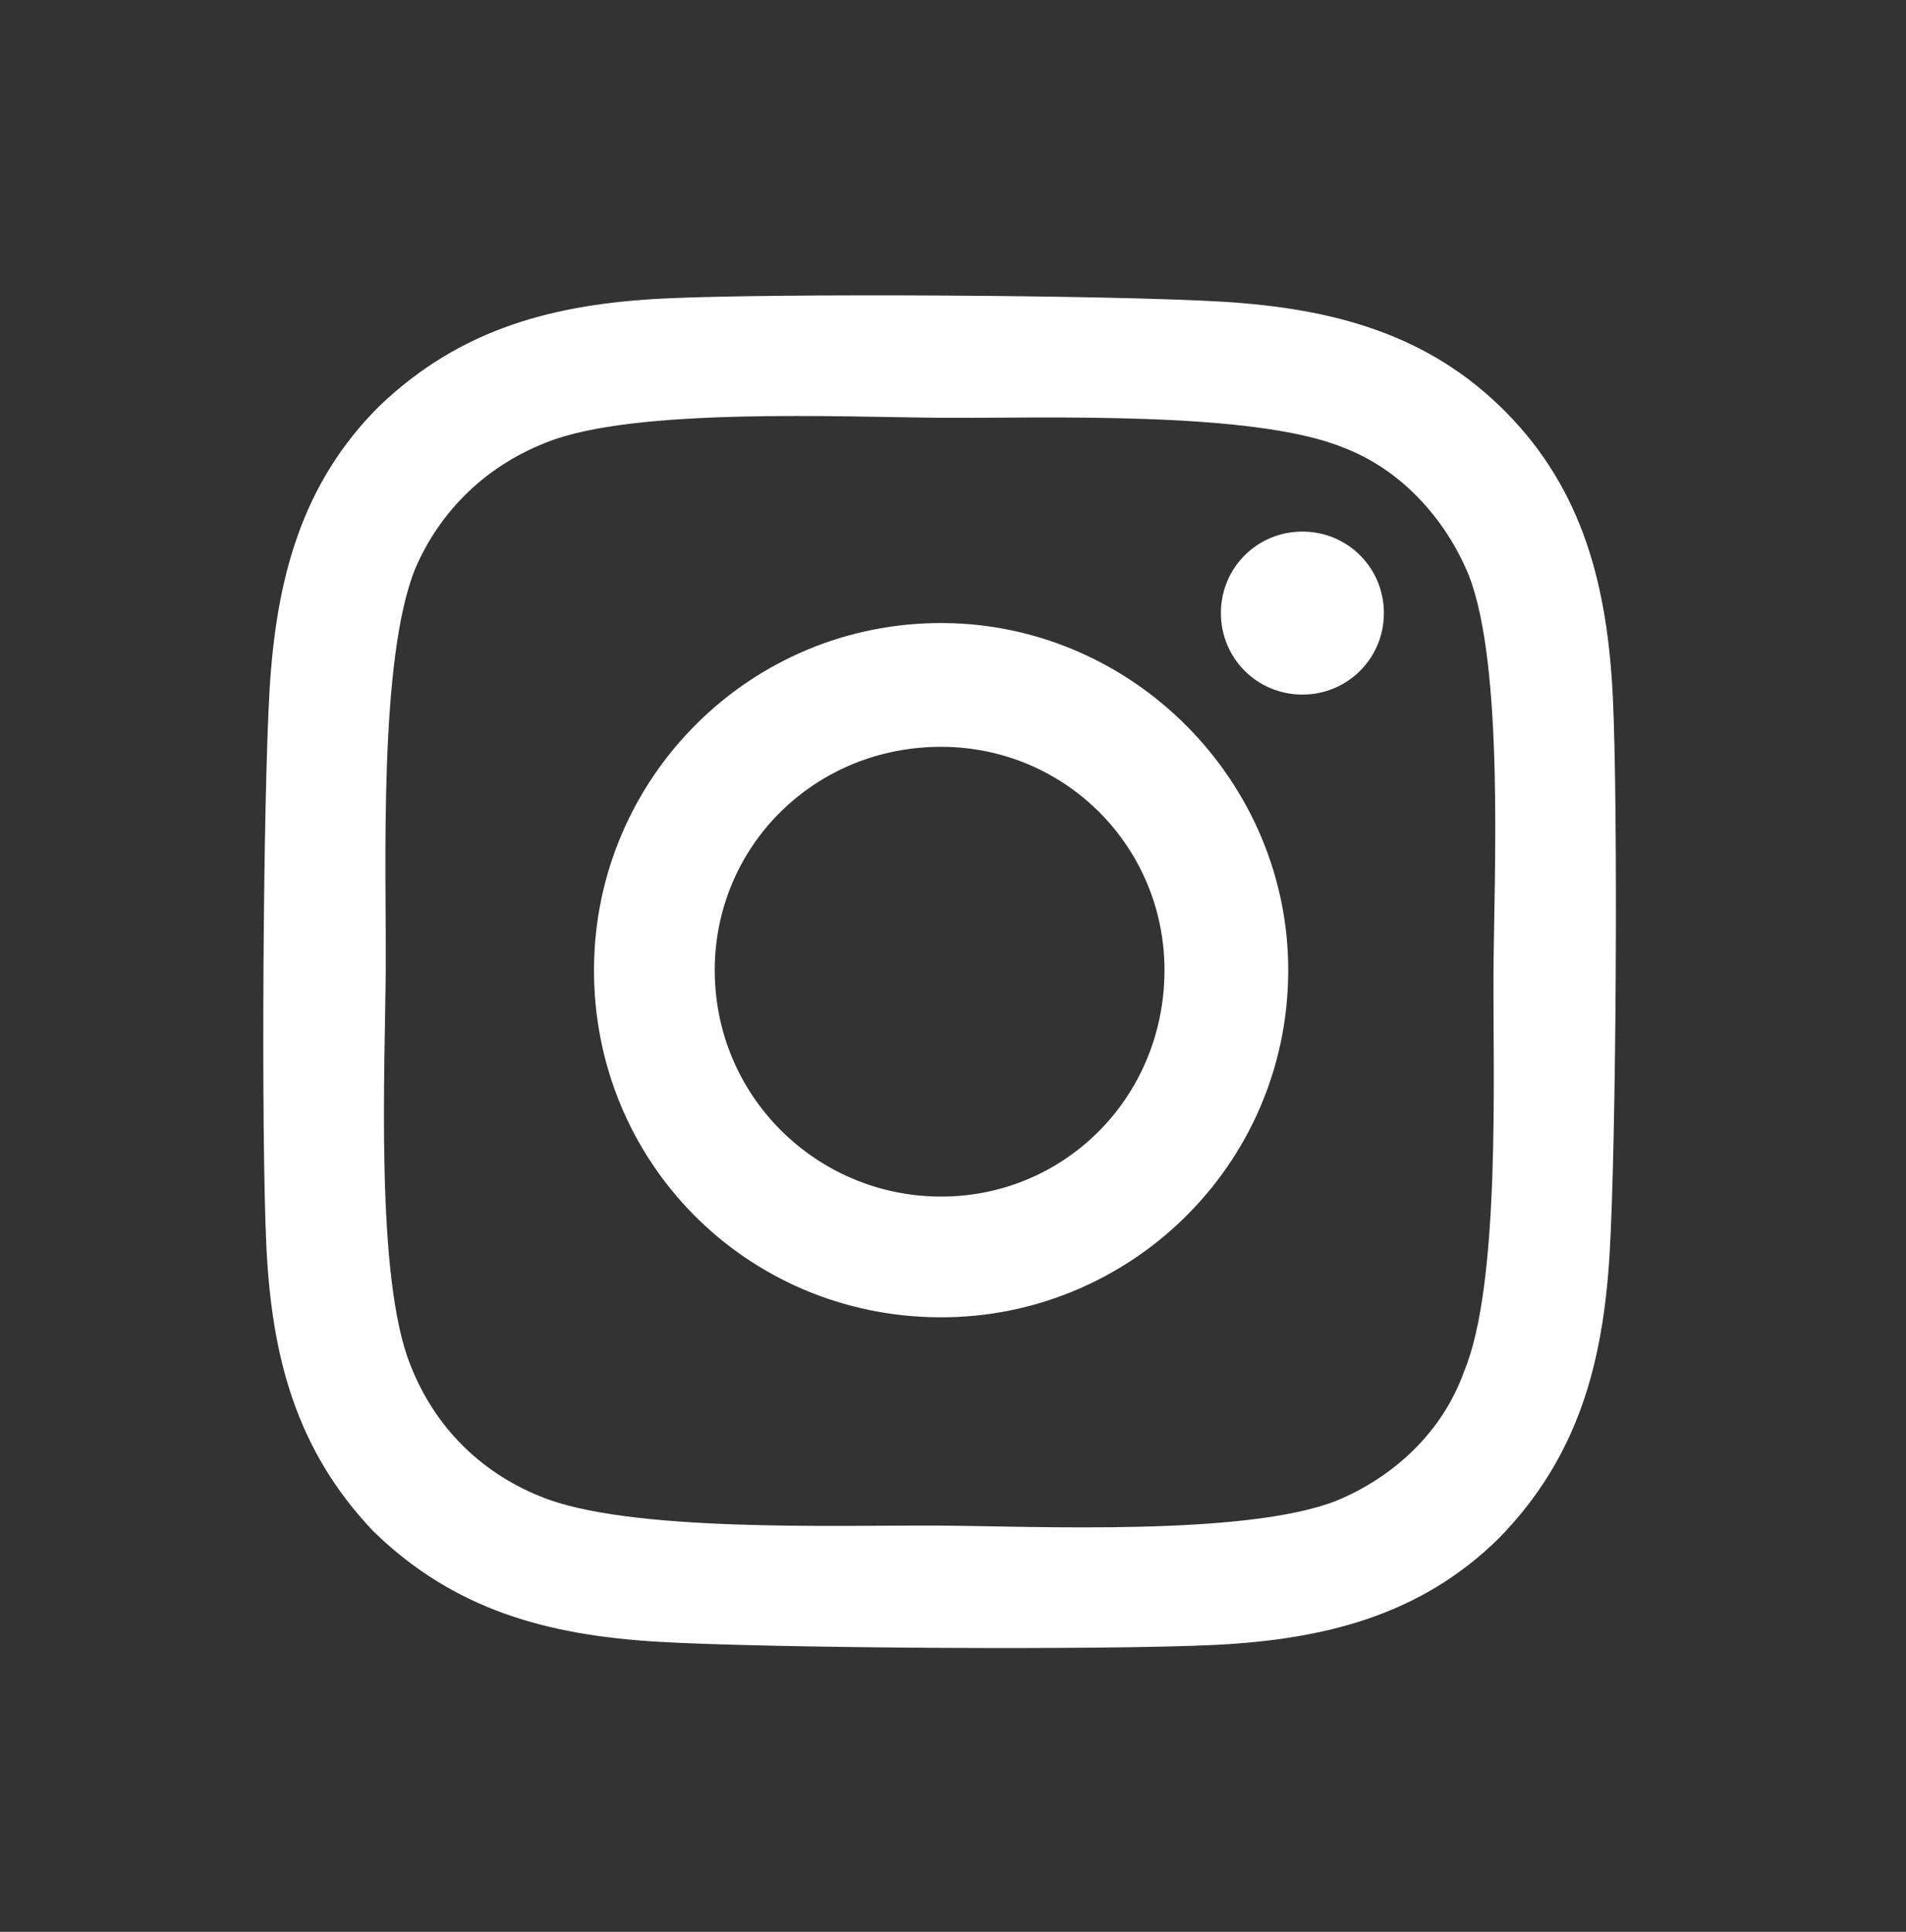 <?xml version="1.0" encoding="UTF-8"?>
<svg xmlns="http://www.w3.org/2000/svg" width="74" height="75" viewBox="0 0 74 75" fill="none">
  <rect x="0" y="0" width="74" height="75" fill="#333333" stroke="none"/>
  <path d="M36.617 24.189C44 24.232 50.058 30.361 50.015 37.744C49.972 45.244 43.843 51.185 36.461 51.142C28.961 51.099 23.019 45.088 23.062 37.588C23.105 30.205 29.117 24.146 36.617 24.189ZM36.488 46.455C41.292 46.483 45.182 42.638 45.211 37.716C45.238 32.911 41.394 29.022 36.589 28.994C31.667 28.966 27.778 32.81 27.75 37.615C27.721 42.537 31.683 46.427 36.488 46.455ZM53.729 23.82C53.719 25.578 52.304 26.976 50.546 26.966C48.789 26.956 47.391 25.541 47.401 23.783C47.411 22.026 48.825 20.628 50.583 20.638C52.341 20.648 53.739 22.062 53.729 23.82ZM62.617 27.036C62.826 31.373 62.75 44.38 62.491 48.715C62.232 52.932 61.273 56.56 58.208 59.706C55.144 62.735 51.388 63.651 47.168 63.861C42.831 64.07 29.823 63.995 25.489 63.735C21.272 63.476 17.644 62.518 14.498 59.452C11.47 56.271 10.553 52.633 10.343 48.413C10.134 44.075 10.21 31.068 10.469 26.733C10.728 22.516 11.687 18.771 14.752 15.742C17.933 12.714 21.571 11.797 25.791 11.588C30.129 11.378 43.136 11.454 47.471 11.713C51.688 11.972 55.433 12.931 58.462 15.996C61.491 19.06 62.407 22.816 62.617 27.036ZM56.839 53.253C58.265 49.862 57.961 41.657 57.984 37.79C58.005 34.04 58.405 25.839 57.019 22.316C56.094 20.084 54.347 18.198 52.126 17.365C48.618 15.939 40.413 16.243 36.663 16.221C32.796 16.198 24.595 15.799 21.189 17.186C18.839 18.11 17.072 19.857 16.121 22.078C14.694 25.586 14.998 33.791 14.977 37.541C14.954 41.408 14.555 49.609 15.942 53.015C16.866 55.364 18.613 57.133 20.951 58.084C24.342 59.51 32.547 59.206 36.414 59.228C40.164 59.25 48.365 59.649 51.888 58.263C54.12 57.339 56.005 55.592 56.839 53.253Z" fill="white"></path>
</svg>
